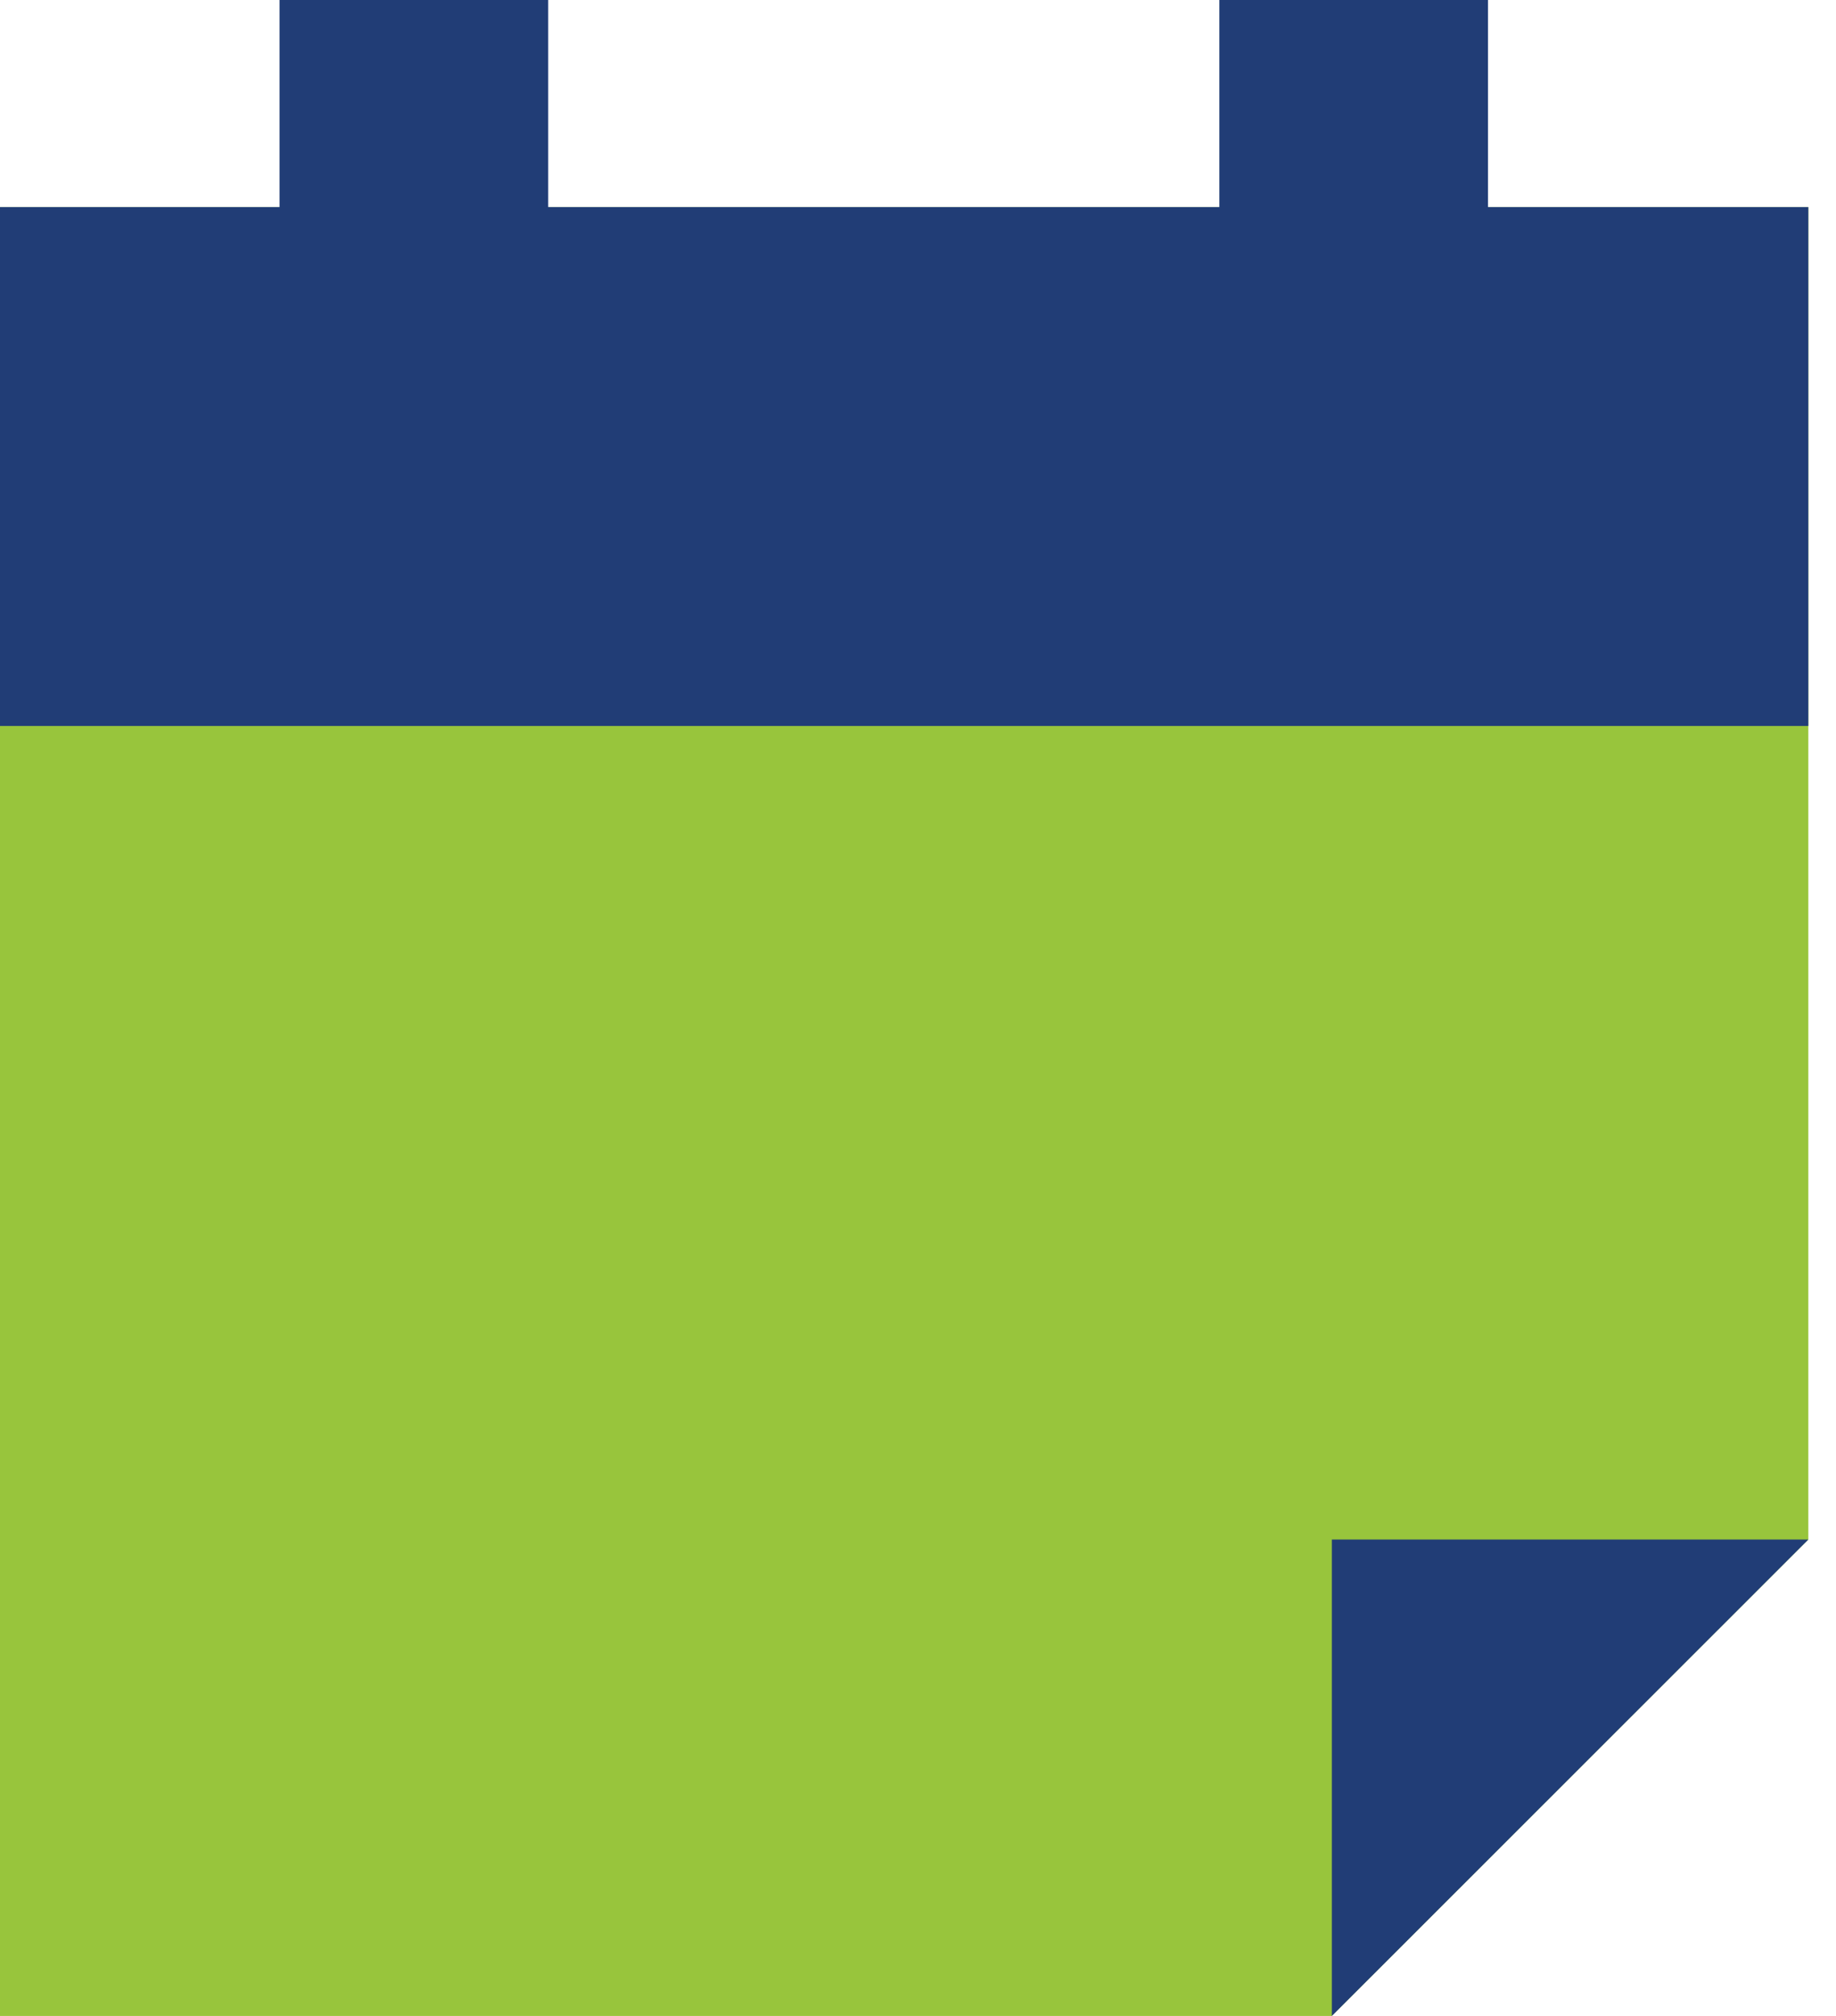 <svg width="41" height="45" viewBox="0 0 41 45" fill="none" xmlns="http://www.w3.org/2000/svg">
<g clip-path="url(#clip0_995_5625)">
<path d="M40.382 4.623H0V45H29.742L40.382 34.366V4.623Z" fill="#98C53C"/>
<path d="M40.382 4.623H0V16.205H40.382V4.623Z" fill="#213D76"/>
<path d="M9.242 8.842V0" stroke="#213D76" stroke-width="6"/>
<path d="M30.229 8.842V0" stroke="#213D76" stroke-width="6"/>
<path d="M29.742 45L40.382 34.366H29.742V45Z" fill="#213D76"/>
</g>
<defs>
<clipPath id="clip0_995_5625">
<rect width="40.382" height="45" fill="white"/>
</clipPath>
</defs>
</svg>
